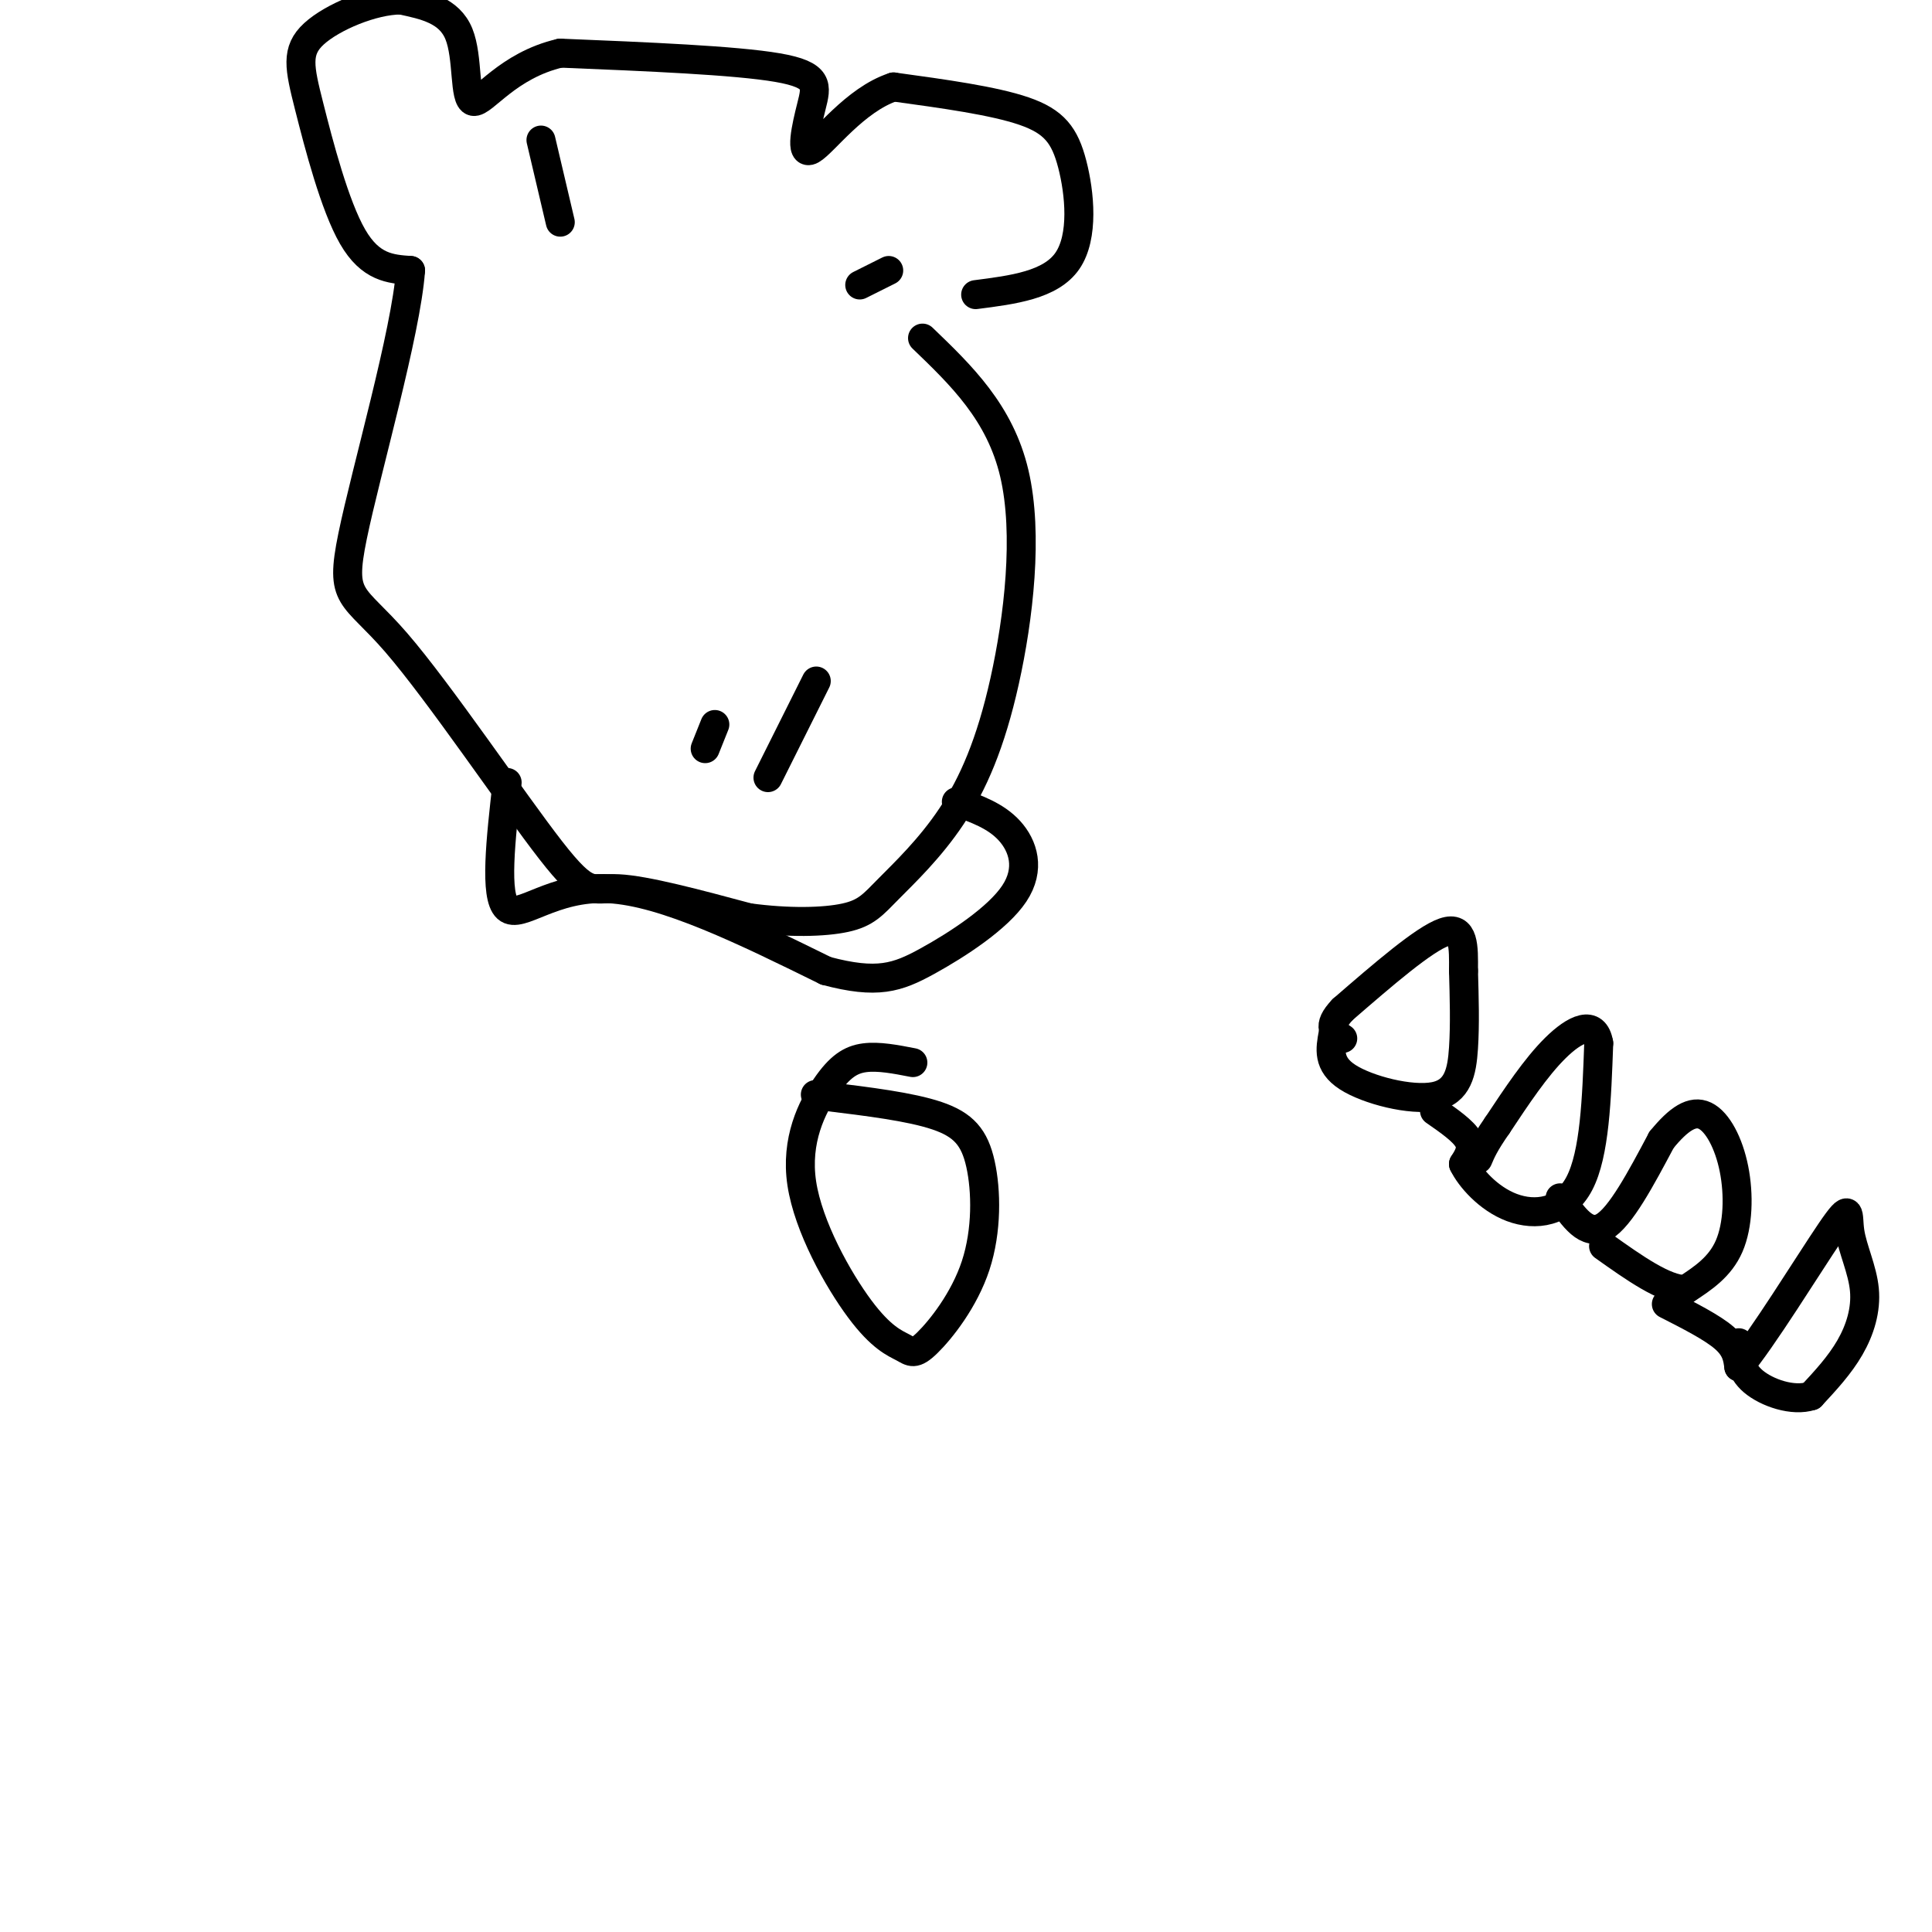 <svg viewBox='0 0 400 400' version='1.1' xmlns='http://www.w3.org/2000/svg' xmlns:xlink='http://www.w3.org/1999/xlink'><g fill='none' stroke='#000000' stroke-width='6' stroke-linecap='round' stroke-linejoin='round'><path d='M276,214c-0.589,3.149 -1.179,6.298 3,9c4.179,2.702 13.125,4.958 18,4c4.875,-0.958 5.679,-5.131 6,-10c0.321,-4.869 0.161,-10.435 0,-16'/><path d='M303,201c0.044,-4.978 0.156,-9.422 -4,-8c-4.156,1.422 -12.578,8.711 -21,16'/><path d='M278,209c-3.500,3.667 -1.750,4.833 0,6'/><path d='M297,230c3.000,2.083 6.000,4.167 7,6c1.000,1.833 0.000,3.417 -1,5'/><path d='M303,241c1.321,2.762 5.125,7.167 10,9c4.875,1.833 10.821,1.095 14,-5c3.179,-6.095 3.589,-17.548 4,-29'/><path d='M331,216c-0.844,-5.000 -4.956,-3.000 -9,1c-4.044,4.000 -8.022,10.000 -12,16'/><path d='M310,233c-2.667,3.833 -3.333,5.417 -4,7'/><path d='M323,248c2.750,4.000 5.500,8.000 9,6c3.500,-2.000 7.750,-10.000 12,-18'/><path d='M344,236c3.544,-4.357 6.404,-6.250 9,-5c2.596,1.250 4.930,5.644 6,11c1.070,5.356 0.877,11.673 -1,16c-1.877,4.327 -5.439,6.663 -9,9'/><path d='M349,267c-4.333,0.000 -10.667,-4.500 -17,-9'/><path d='M345,270c4.750,2.417 9.500,4.833 12,7c2.500,2.167 2.750,4.083 3,6'/><path d='M360,283c4.579,-5.262 14.528,-21.415 19,-28c4.472,-6.585 3.467,-3.600 4,0c0.533,3.600 2.605,7.815 3,12c0.395,4.185 -0.887,8.338 -3,12c-2.113,3.662 -5.056,6.831 -8,10'/><path d='M375,289c-3.778,1.244 -9.222,-0.644 -12,-3c-2.778,-2.356 -2.889,-5.178 -3,-8'/><path d='M202,61c7.780,-0.994 15.560,-1.988 19,-7c3.440,-5.012 2.542,-14.042 1,-20c-1.542,-5.958 -3.726,-8.845 -10,-11c-6.274,-2.155 -16.637,-3.577 -27,-5'/><path d='M185,18c-7.995,2.598 -14.483,11.593 -17,13c-2.517,1.407 -1.062,-4.775 0,-9c1.062,-4.225 1.732,-6.493 -7,-8c-8.732,-1.507 -26.866,-2.254 -45,-3'/><path d='M116,11c-11.000,2.548 -16.000,10.417 -18,10c-2.000,-0.417 -1.000,-9.119 -3,-14c-2.000,-4.881 -7.000,-5.940 -12,-7'/><path d='M83,0c-5.767,0.002 -14.185,3.506 -18,7c-3.815,3.494 -3.027,6.979 -1,15c2.027,8.021 5.293,20.577 9,27c3.707,6.423 7.853,6.711 12,7'/><path d='M85,56c-0.925,12.874 -9.237,41.560 -12,55c-2.763,13.440 0.022,11.633 9,22c8.978,10.367 24.148,32.906 32,43c7.852,10.094 8.386,7.741 14,8c5.614,0.259 16.307,3.129 27,6'/><path d='M155,190c8.331,1.127 15.658,0.946 20,0c4.342,-0.946 5.699,-2.657 9,-6c3.301,-3.343 8.544,-8.319 13,-15c4.456,-6.681 8.123,-15.068 11,-28c2.877,-12.932 4.965,-30.409 2,-43c-2.965,-12.591 -10.982,-20.295 -19,-28'/><path d='M169,141c0.000,0.000 -10.000,20.000 -10,20'/><path d='M148,150c0.000,0.000 -2.000,5.000 -2,5'/><path d='M184,56c0.000,0.000 -6.000,3.000 -6,3'/><path d='M112,29c0.000,0.000 4.000,17.000 4,17'/><path d='M105,162c-1.333,11.800 -2.667,23.600 0,26c2.667,2.400 9.333,-4.600 21,-4c11.667,0.600 28.333,8.800 45,17'/><path d='M171,201c10.646,2.837 14.761,1.431 21,-2c6.239,-3.431 14.603,-8.885 18,-14c3.397,-5.115 1.828,-9.890 -1,-13c-2.828,-3.110 -6.914,-4.555 -11,-6'/><path d='M189,220c-3.552,-0.690 -7.103,-1.381 -10,-1c-2.897,0.381 -5.139,1.833 -8,6c-2.861,4.167 -6.343,11.051 -5,20c1.343,8.949 7.509,19.965 12,26c4.491,6.035 7.306,7.090 9,8c1.694,0.910 2.266,1.675 5,-1c2.734,-2.675 7.630,-8.789 10,-16c2.370,-7.211 2.215,-15.518 1,-21c-1.215,-5.482 -3.490,-8.138 -9,-10c-5.510,-1.862 -14.255,-2.931 -23,-4'/><path d='M171,227c-3.833,-0.667 -1.917,-0.333 0,0'/></g>
</svg>